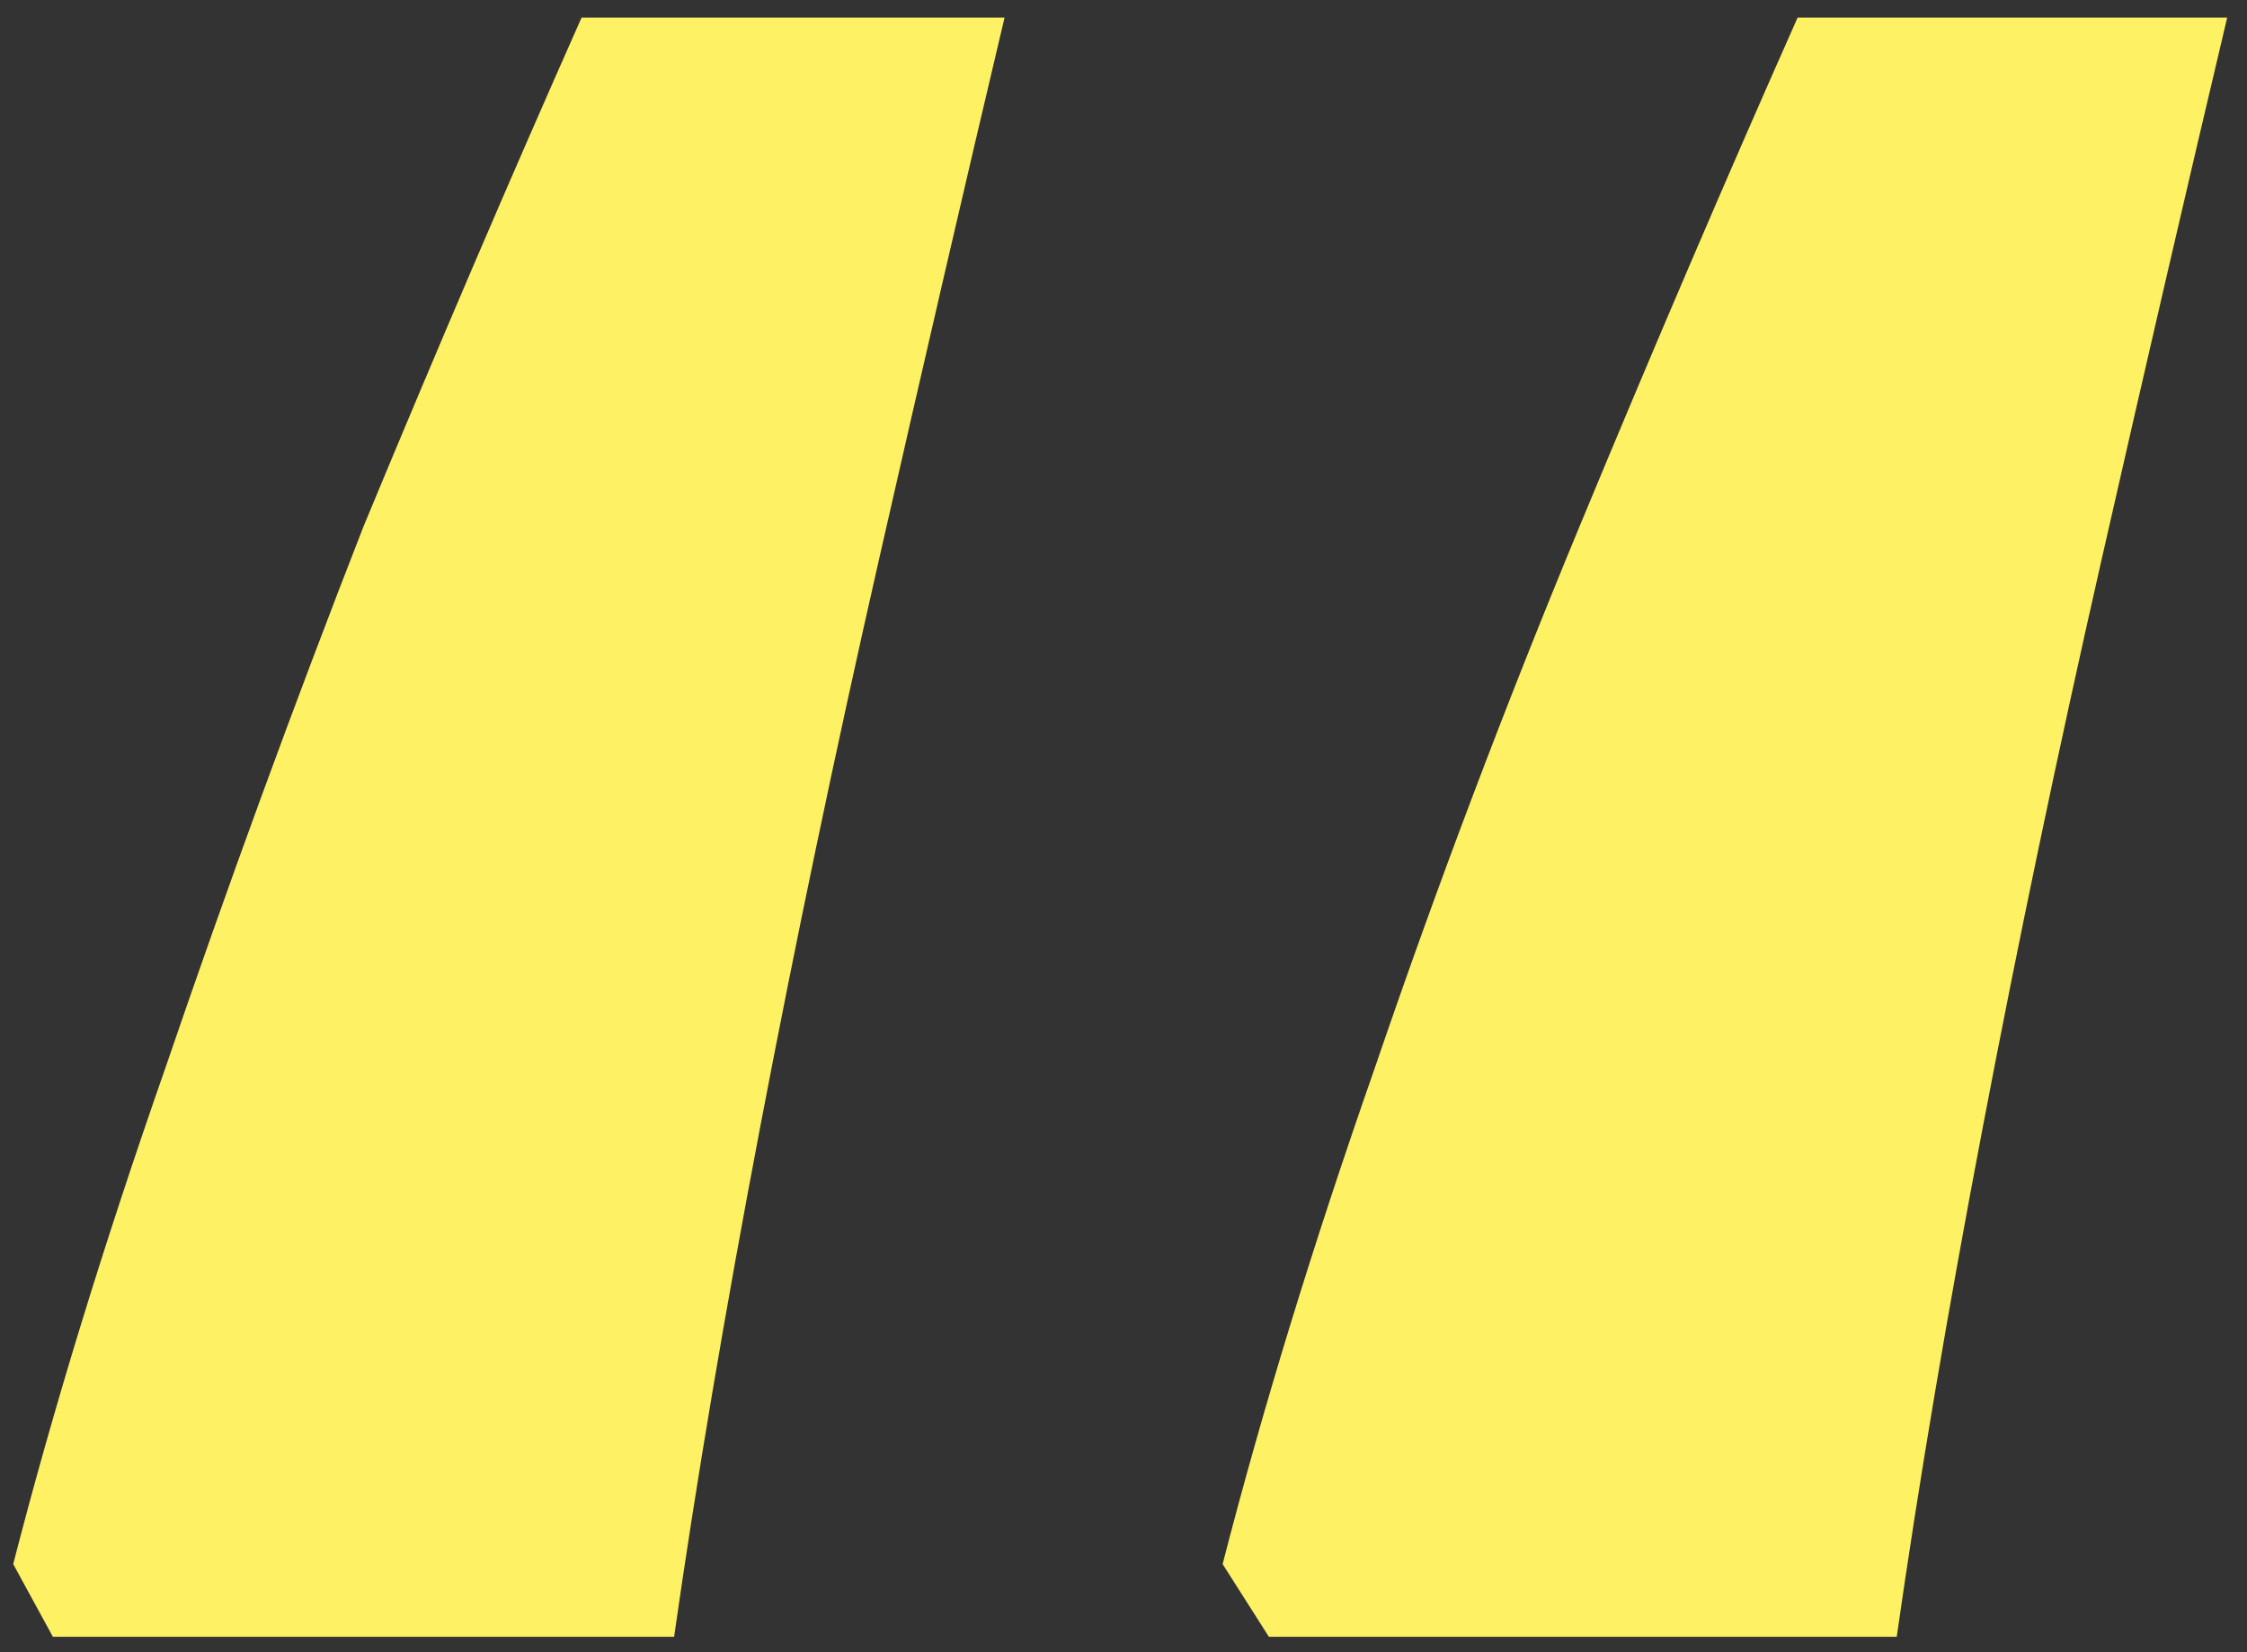 <svg width="102" height="75" viewBox="0 0 102 75" fill="none" xmlns="http://www.w3.org/2000/svg">
<rect x="0" y="0" width="102" height="75" fill="#333333" stroke="none"/>
<path d="M101.1 0.8C99.3 8.4 97.4 16.6 95.4 25.4C93.4 34.2 91.6 42.8 90 51.2C88.4 59.6 87.1 67.3 86.1 74.3H57.6L55.5 71C57.3 64 59.6 56.5 62.4 48.5C65.2 40.3 68.3 32.1 71.7 23.9C75.1 15.7 78.4 8 81.6 0.8H101.1ZM45.6 0.8C43.8 8.4 41.9 16.6 39.9 25.4C37.9 34.2 36.1 42.8 34.5 51.2C32.9 59.6 31.6 67.3 30.6 74.3H2.4L0.6 71C2.4 64 4.7 56.5 7.5 48.5C10.3 40.3 13.3 32.1 16.5 23.9C19.9 15.7 23.2 8 26.4 0.8H45.6Z" fill="#FFF164"/>
</svg>